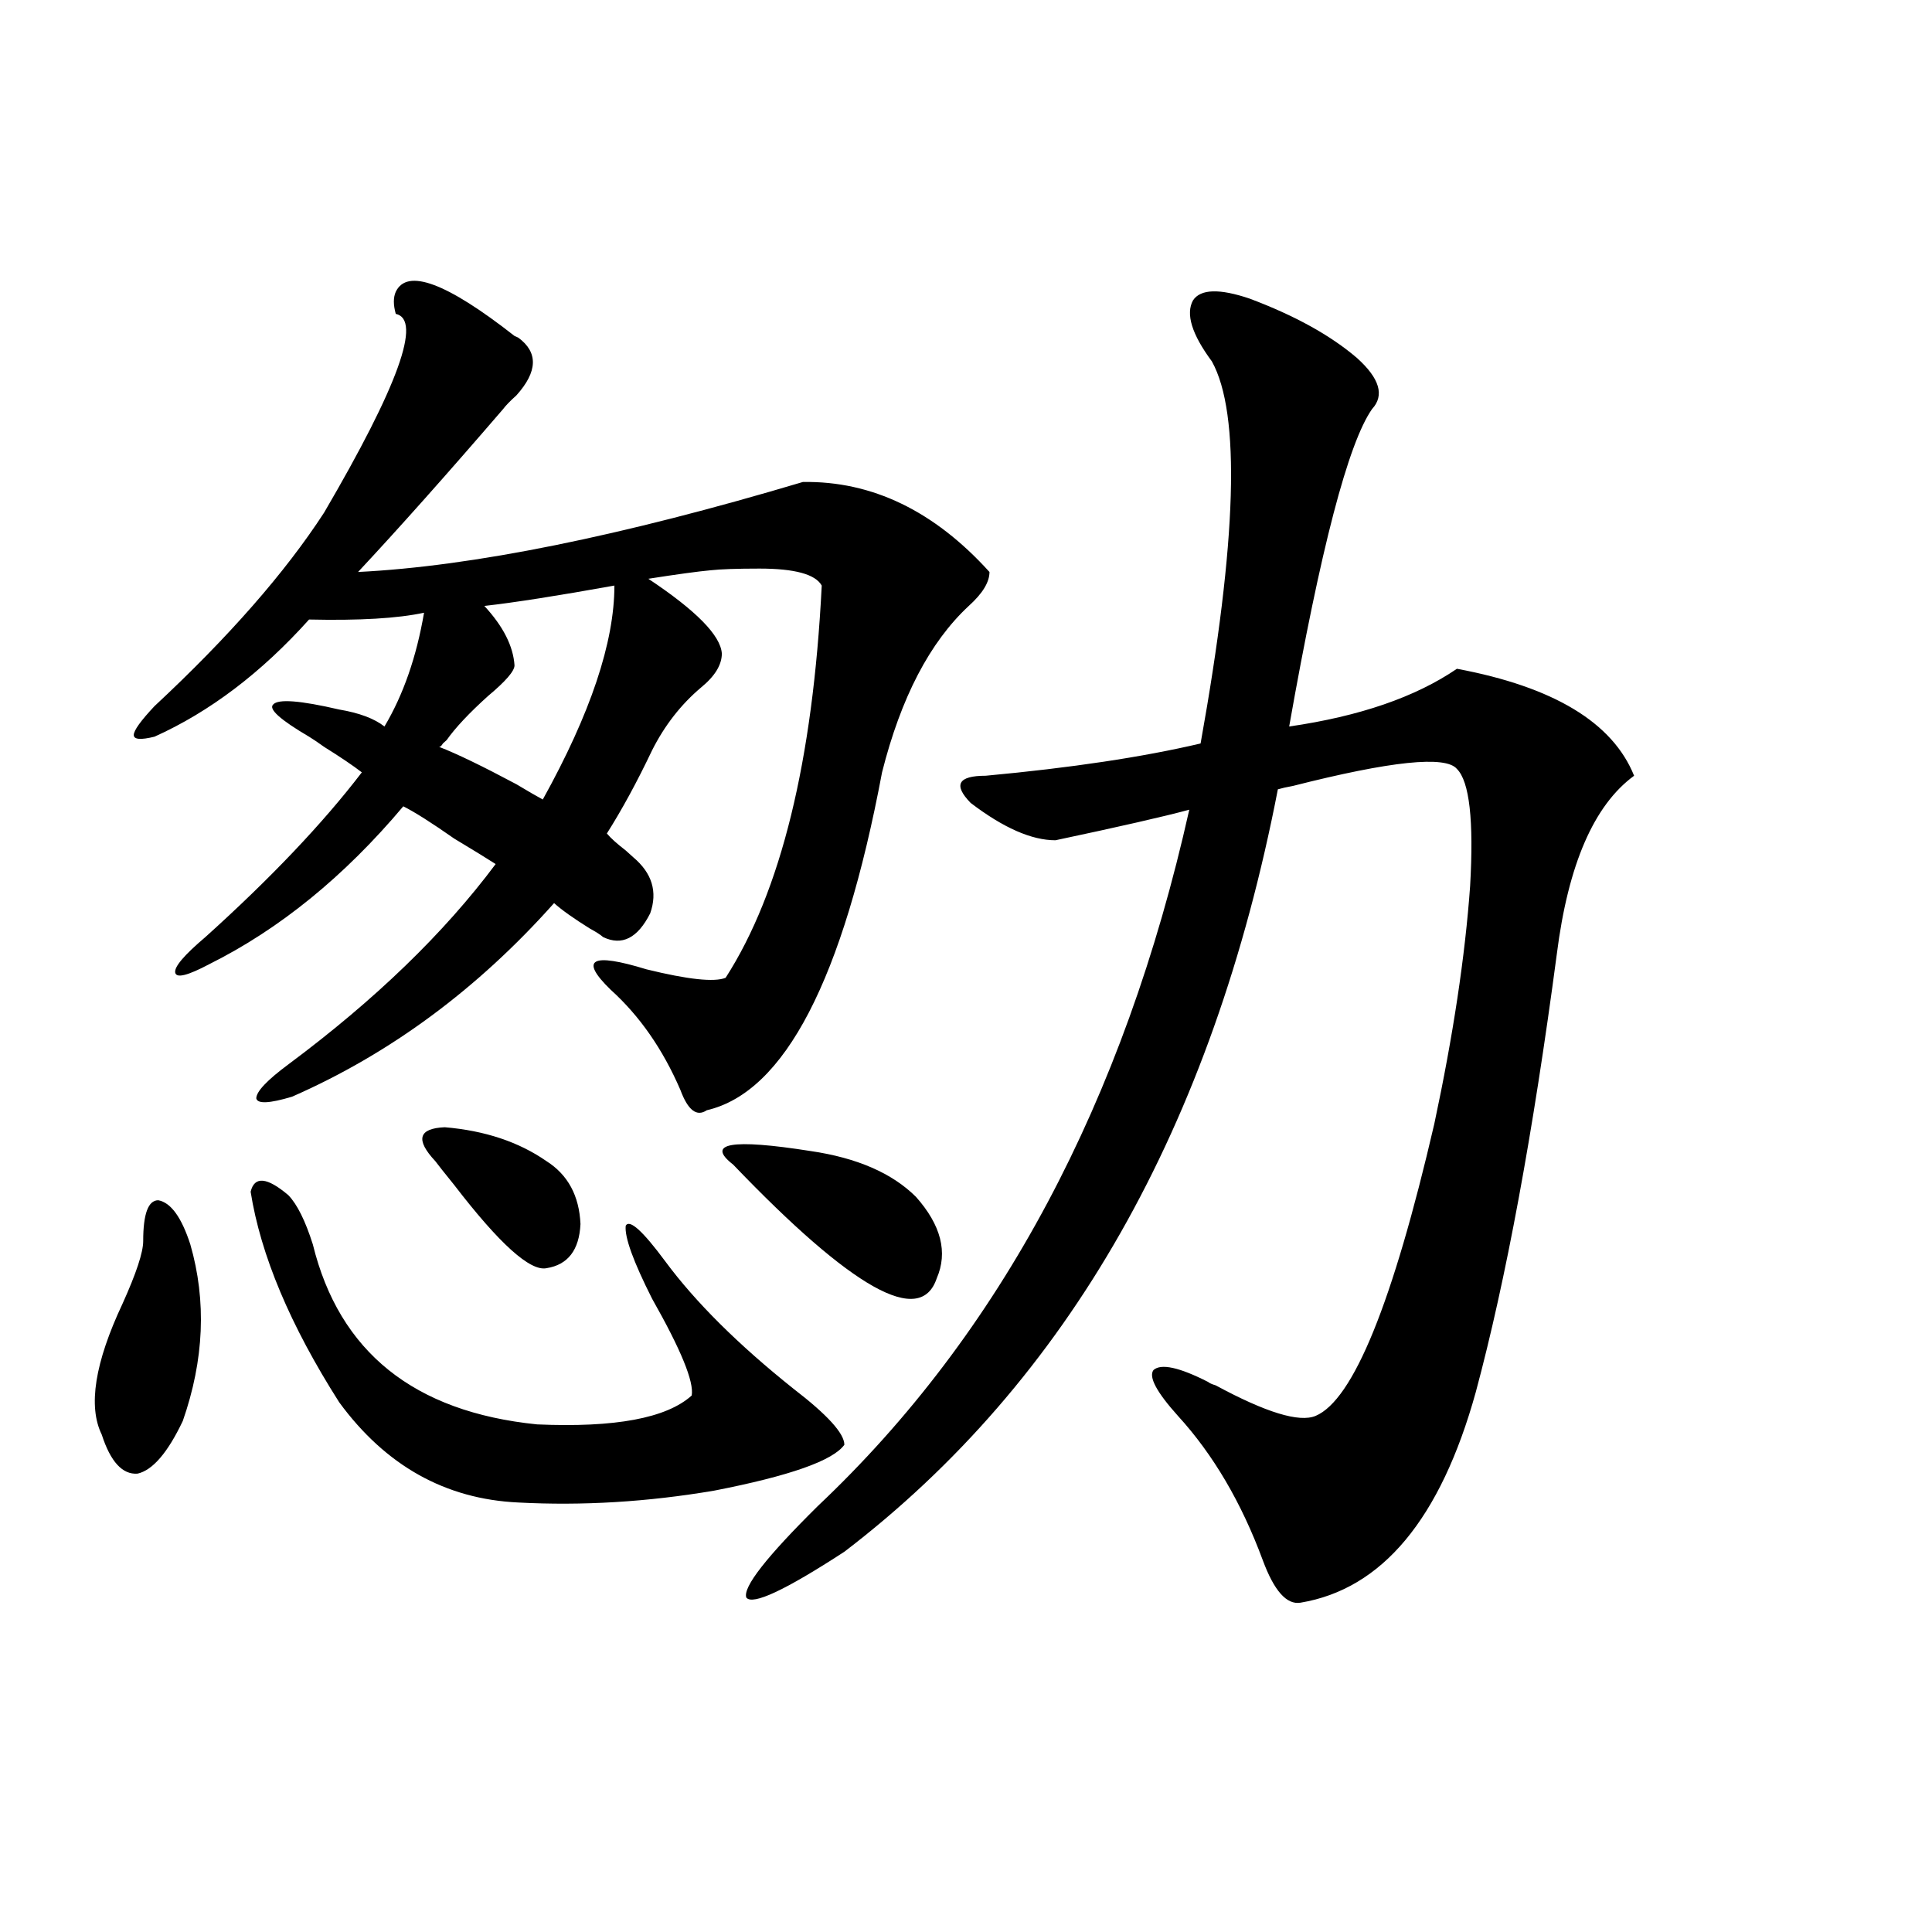 <?xml version="1.0" encoding="utf-8"?>
<!-- Generator: Adobe Illustrator 16.0.0, SVG Export Plug-In . SVG Version: 6.00 Build 0)  -->
<!DOCTYPE svg PUBLIC "-//W3C//DTD SVG 1.1//EN" "http://www.w3.org/Graphics/SVG/1.1/DTD/svg11.dtd">
<svg version="1.1" id="图层_1" xmlns="http://www.w3.org/2000/svg" xmlns:xlink="http://www.w3.org/1999/xlink" x="0px" y="0px"
	 width="1000px" height="1000px" viewBox="0 0 1000 1000" enable-background="new 0 0 1000 1000" xml:space="preserve">
<path d="M74.121,642.344c0-14.063,2.591-21.094,7.805-21.094c6.494,1.181,12.027,8.789,16.585,22.852
	c8.445,29.306,7.149,59.766-3.902,91.406c-7.805,16.411-15.609,25.488-23.414,27.246c-7.805,0.591-13.994-6.152-18.536-20.215
	c-7.165-14.64-3.583-37.202,10.731-67.676C70.538,659.043,74.121,648.208,74.121,642.344z M198.996,376.035
	c9.756-16.397,16.585-36.035,20.487-58.887c-13.658,2.938-33.505,4.106-59.511,3.516c-24.725,27.548-51.386,47.763-79.998,60.645
	c-7.165,1.758-10.731,1.47-10.731-0.879c0-2.335,3.567-7.319,10.731-14.941c38.368-35.733,67.635-69.132,87.803-100.195
	c38.368-65.616,50.73-99.894,37.072-102.832c-1.311-4.683-1.311-8.487,0-11.426c5.854-12.305,26.341-4.683,61.461,22.852
	l1.951,0.879c10.396,7.622,10.076,17.578-0.976,29.883c-3.262,2.938-5.533,5.273-6.829,7.031
	c-29.267,33.989-54.313,62.114-75.12,84.375c59.175-2.925,135.926-18.457,230.238-46.582c35.762-0.577,67.956,14.941,96.583,46.582
	c0,5.273-3.582,11.138-10.731,17.578c-20.167,18.759-35.121,47.461-44.877,86.133c-20.167,107.227-50.41,165.536-90.729,174.902
	c-5.213,3.516-9.756,0-13.658-10.547c-9.115-21.094-21.143-38.37-36.097-51.855c-16.265-15.82-10.091-19.336,18.536-10.547
	c21.463,5.273,35.121,6.743,40.975,4.395c28.612-44.522,45.197-112.198,49.755-203.027c-3.262-5.851-13.993-8.789-32.194-8.789
	c-11.707,0-20.167,0.302-25.365,0.879c-6.509,0.591-17.24,2.06-32.194,4.395c24.71,16.411,37.393,29.306,38.048,38.672
	c0,5.864-3.582,11.728-10.731,17.578c-10.411,8.789-18.871,19.638-25.365,32.52c-7.805,16.411-15.609,30.762-23.414,43.066
	c1.951,2.349,5.198,5.273,9.756,8.789c1.951,1.758,3.247,2.938,3.902,3.516c9.756,8.212,12.683,17.88,8.78,29.004
	c-6.509,12.896-14.634,17.001-24.39,12.305c-1.311-1.167-3.582-2.637-6.829-4.395c-8.46-5.273-14.634-9.668-18.536-13.184
	c-39.679,44.536-84.875,77.935-135.606,100.195c-11.707,3.516-17.896,3.817-18.536,0.879c0-3.516,5.518-9.366,16.585-17.578
	c44.877-33.398,80.638-67.964,107.314-103.711c-4.558-2.925-11.707-7.319-21.462-13.184c-11.707-8.198-20.487-13.761-26.341-16.699
	c-30.579,36.337-64.069,63.583-100.485,81.738c-11.067,5.864-16.92,7.333-17.561,4.395c-0.656-2.925,4.542-9.077,15.609-18.457
	c33.81-30.46,60.806-58.887,80.974-85.254c-4.558-3.516-11.067-7.91-19.512-13.184c-3.262-2.335-5.854-4.093-7.805-5.273
	c-14.969-8.789-21.143-14.351-18.536-16.699c2.591-2.925,13.978-2.046,34.146,2.637
	C185.978,369.004,193.782,371.942,198.996,376.035z M149.241,618.613c4.542,4.696,8.78,13.184,12.683,25.488
	c13.658,55.673,52.346,86.724,116.094,93.164c40.319,1.758,66.98-3.214,79.998-14.941c1.296-7.031-5.533-23.73-20.487-50.098
	c-9.756-19.336-14.313-31.929-13.658-37.793c1.951-3.516,8.78,2.637,20.487,18.457c15.609,21.094,37.713,43.066,66.34,65.918
	c17.561,13.485,26.341,23.153,26.341,29.004c-5.854,8.212-28.292,16.122-67.315,23.73c-34.48,5.864-68.291,7.91-101.461,6.152
	c-37.728-1.758-68.626-19.034-92.68-51.855c-25.365-39.839-40.655-76.163-45.853-108.984
	C131.68,608.657,138.174,609.247,149.241,618.613z M225.336,601.035c-10.412-11.124-8.78-16.987,4.878-17.578
	c20.807,1.758,38.368,7.622,52.681,17.578c11.052,7.031,16.905,17.88,17.561,32.52c-0.655,13.485-6.509,21.094-17.561,22.852
	c-8.46,1.758-24.39-12.593-47.803-43.066C229.879,606.899,226.632,602.793,225.336,601.035z M280.944,413.828
	c24.71-44.522,37.072-81.437,37.072-110.742c-29.268,5.273-51.706,8.789-67.315,10.547c9.756,10.547,14.954,20.806,15.609,30.762
	c0,2.938-4.558,8.212-13.658,15.82c-9.756,8.789-16.92,16.411-21.462,22.852c-0.656,0.591-1.311,1.181-1.951,1.758
	c-0.656,1.181-1.311,1.758-1.951,1.758c9.1,3.516,22.438,9.97,39.999,19.336C273.14,409.434,277.683,412.07,280.944,413.828z
	 M379.479,602.793c-14.313-11.124-0.976-13.472,39.999-7.031c24.055,3.516,42.271,11.426,54.633,23.73
	c13.003,14.653,16.585,28.716,10.731,42.188C476.382,686.88,441.261,667.255,379.479,602.793z M646.789,154.551
	c23.414,8.789,41.95,19.048,55.608,30.762c11.707,10.547,14.299,19.336,7.805,26.367c-12.362,17.578-26.676,72.372-42.926,164.355
	c36.417-5.273,65.364-15.229,86.827-29.883c50.075,9.38,80.639,27.837,91.705,55.371c-20.822,15.243-34.146,46.005-39.999,92.285
	c-12.362,93.164-26.341,168.75-41.95,226.758c-18.216,65.63-48.459,101.953-90.729,108.984c-7.164,1.167-13.658-6.152-19.512-21.973
	c-11.066-29.883-25.7-54.78-43.901-74.707c-11.066-12.305-15.289-20.215-12.683-23.73c3.902-3.516,13.323-1.456,28.292,6.152
	c0.641,0.591,1.951,1.181,3.902,1.758c26.006,14.063,43.246,19.336,51.706,15.82c19.512-8.198,39.999-58.585,61.462-151.172
	c9.756-45.703,15.93-86.71,18.536-123.047c1.951-33.976-0.335-54.19-6.829-60.645c-5.854-7.031-34.146-4.093-84.876,8.789
	c-3.262,0.591-5.854,1.181-7.805,1.758c-33.825,174.614-108.625,306.161-224.385,394.629c-30.578,19.913-47.483,27.823-50.73,23.73
	c-1.951-5.273,10.396-21.094,37.072-47.461c94.297-89.058,158.365-209.18,192.19-360.352c-13.018,3.516-36.097,8.789-69.267,15.82
	c-12.362,0-26.996-6.44-43.901-19.336c-9.115-9.366-6.509-14.063,7.805-14.063c44.222-4.093,81.294-9.668,111.217-16.699
	c18.856-104.878,20.808-170.796,5.854-197.754c-10.411-14.063-13.658-24.609-9.756-31.641
	C621.424,149.579,631.18,149.277,646.789,154.551z"/>
</svg>
